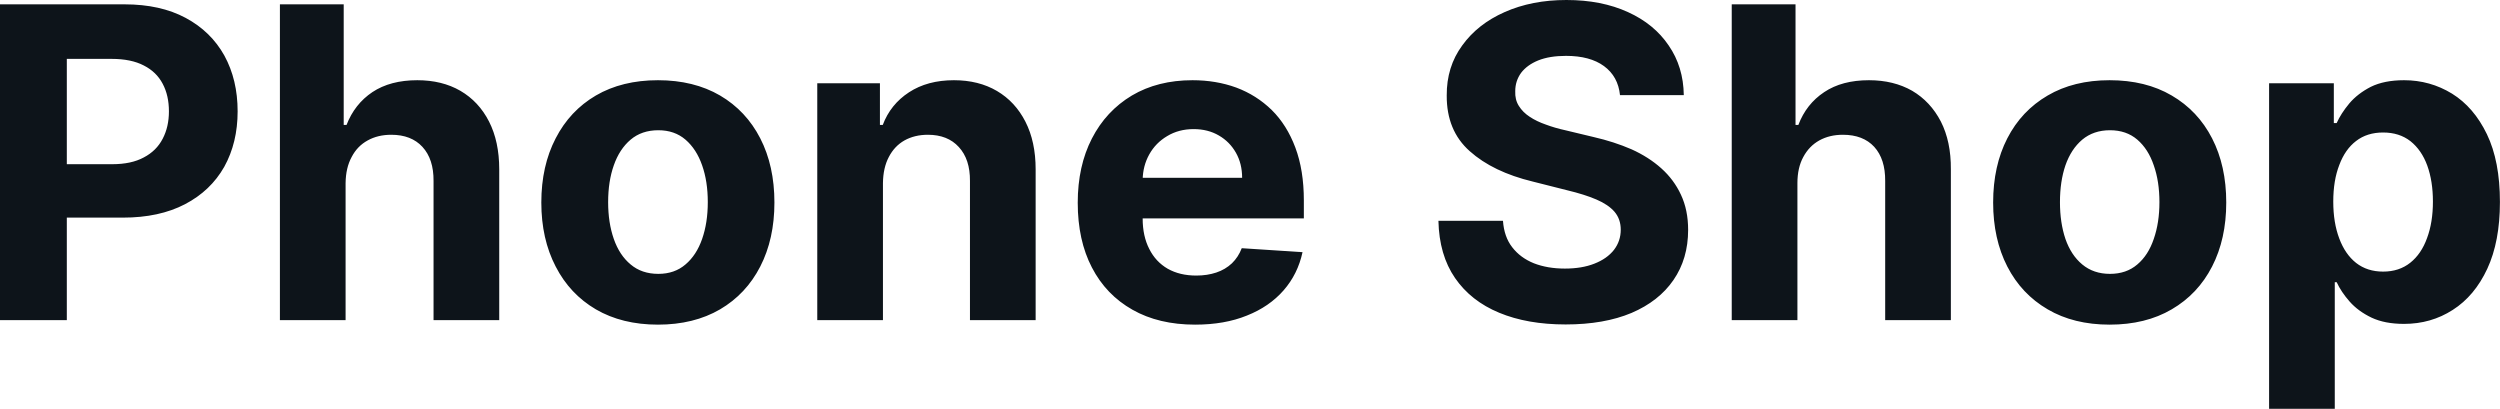 <?xml version="1.0" encoding="UTF-8" standalone="yes"?>
<svg xmlns="http://www.w3.org/2000/svg" width="100%" height="100%" viewBox="0 0 132.454 21.661" fill="#0d141a">
  <path d="M3.54 16.96L0 16.96L0 0.23L6.60 0.23Q8.50 0.23 9.84 0.95Q11.18 1.67 11.89 2.95Q12.59 4.23 12.59 5.90L12.59 5.90Q12.59 7.56 11.88 8.84Q11.16 10.11 9.80 10.82Q8.44 11.53 6.51 11.53L6.51 11.53L2.30 11.53L2.30 8.70L5.94 8.70Q6.96 8.70 7.62 8.34Q8.29 7.99 8.62 7.35Q8.95 6.72 8.95 5.90L8.95 5.90Q8.95 5.06 8.62 4.44Q8.29 3.81 7.62 3.47Q6.95 3.12 5.92 3.12L5.92 3.12L3.54 3.12L3.54 16.96ZM18.31 9.70L18.31 9.70L18.31 16.96L14.83 16.96L14.83 0.23L18.21 0.23L18.21 6.62L18.36 6.62Q18.79 5.51 19.73 4.88Q20.68 4.25 22.11 4.25L22.11 4.25Q23.42 4.25 24.39 4.81Q25.37 5.38 25.91 6.44Q26.45 7.50 26.45 8.97L26.45 8.97L26.45 16.96L22.97 16.96L22.97 9.59Q22.98 8.43 22.38 7.78Q21.79 7.14 20.73 7.14L20.73 7.14Q20.02 7.14 19.48 7.44Q18.93 7.74 18.63 8.32Q18.32 8.89 18.31 9.70ZM34.86 17.20L34.86 17.20Q32.96 17.20 31.57 16.39Q30.19 15.58 29.44 14.12Q28.68 12.66 28.68 10.73L28.68 10.73Q28.68 8.79 29.44 7.33Q30.19 5.87 31.57 5.06Q32.96 4.25 34.86 4.25L34.86 4.25Q36.76 4.25 38.15 5.06Q39.53 5.87 40.28 7.33Q41.03 8.79 41.03 10.73L41.03 10.73Q41.03 12.66 40.28 14.12Q39.53 15.58 38.15 16.39Q36.76 17.20 34.86 17.20ZM34.88 14.51L34.88 14.51Q35.74 14.51 36.32 14.01Q36.90 13.52 37.20 12.66Q37.50 11.80 37.50 10.71L37.50 10.71Q37.50 9.61 37.20 8.76Q36.90 7.90 36.32 7.40Q35.74 6.90 34.88 6.90L34.88 6.90Q34.00 6.90 33.41 7.40Q32.82 7.90 32.52 8.76Q32.22 9.61 32.22 10.71L32.22 10.71Q32.22 11.80 32.52 12.66Q32.82 13.52 33.41 14.01Q34.00 14.51 34.88 14.51ZM46.78 9.70L46.78 9.70L46.78 16.96L43.30 16.96L43.30 4.41L46.62 4.41L46.62 6.62L46.77 6.62Q47.18 5.53 48.16 4.89Q49.14 4.25 50.54 4.25L50.54 4.25Q51.85 4.25 52.82 4.82Q53.79 5.39 54.33 6.45Q54.87 7.51 54.87 8.97L54.87 8.97L54.87 16.96L51.39 16.96L51.39 9.59Q51.40 8.44 50.80 7.79Q50.21 7.14 49.16 7.14L49.16 7.14Q48.46 7.14 47.92 7.44Q47.39 7.74 47.09 8.32Q46.79 8.89 46.78 9.70ZM63.32 17.20L63.32 17.20Q61.39 17.20 60.00 16.41Q58.60 15.62 57.85 14.17Q57.10 12.73 57.10 10.74L57.10 10.74Q57.10 8.80 57.85 7.34Q58.60 5.88 59.97 5.06Q61.34 4.25 63.18 4.25L63.18 4.25Q64.43 4.25 65.50 4.64Q66.57 5.04 67.38 5.83Q68.18 6.62 68.63 7.82Q69.08 9.02 69.08 10.62L69.08 10.62L69.08 11.57L58.49 11.57L58.49 9.42L65.81 9.42Q65.81 8.67 65.48 8.09Q65.15 7.51 64.58 7.18Q64.00 6.84 63.24 6.84L63.24 6.84Q62.45 6.84 61.84 7.21Q61.23 7.57 60.89 8.18Q60.55 8.79 60.54 9.53L60.54 9.53L60.54 11.58Q60.54 12.51 60.89 13.19Q61.23 13.87 61.87 14.24Q62.51 14.60 63.38 14.60L63.38 14.60Q63.96 14.60 64.44 14.44Q64.92 14.28 65.27 13.95Q65.61 13.62 65.79 13.15L65.79 13.15L69.01 13.36Q68.76 14.52 68.01 15.38Q67.25 16.25 66.06 16.72Q64.88 17.20 63.32 17.20ZM89.21 5.04L85.83 5.04Q85.73 4.05 84.98 3.50Q84.24 2.96 82.97 2.96L82.97 2.96Q82.10 2.96 81.50 3.20Q80.91 3.44 80.59 3.86Q80.28 4.29 80.28 4.83L80.28 4.83Q80.26 5.28 80.47 5.61Q80.68 5.95 81.05 6.19Q81.41 6.43 81.90 6.60Q82.38 6.78 82.93 6.90L82.93 6.90L84.43 7.26Q85.52 7.51 86.44 7.91Q87.35 8.32 88.02 8.92Q88.69 9.52 89.06 10.32Q89.44 11.13 89.44 12.18L89.44 12.18Q89.44 13.71 88.66 14.84Q87.89 15.96 86.44 16.58Q84.99 17.19 82.95 17.19L82.95 17.19Q80.92 17.19 79.43 16.57Q77.93 15.95 77.09 14.73Q76.25 13.51 76.21 11.70L76.21 11.70L79.63 11.70Q79.69 12.55 80.12 13.10Q80.55 13.66 81.27 13.95Q81.99 14.23 82.91 14.23L82.91 14.23Q83.81 14.23 84.47 13.97Q85.14 13.71 85.51 13.24Q85.87 12.77 85.87 12.17L85.87 12.17Q85.87 11.61 85.54 11.22Q85.21 10.84 84.58 10.57Q83.95 10.30 83.03 10.08L83.03 10.08L81.21 9.62Q79.10 9.11 77.87 8.01Q76.64 6.92 76.65 5.06L76.65 5.06Q76.64 3.54 77.47 2.41Q78.29 1.27 79.72 0.64Q81.16 0 82.99 0L82.99 0Q84.85 0 86.25 0.64Q87.64 1.27 88.41 2.41Q89.19 3.54 89.21 5.04L89.21 5.04ZM95.23 9.70L95.23 9.70L95.23 16.96L91.75 16.96L91.75 0.23L95.13 0.23L95.13 6.62L95.28 6.62Q95.70 5.51 96.65 4.88Q97.59 4.25 99.02 4.25L99.02 4.25Q100.33 4.25 101.31 4.81Q102.28 5.38 102.83 6.44Q103.37 7.50 103.36 8.97L103.36 8.97L103.36 16.96L99.88 16.96L99.88 9.59Q99.89 8.43 99.30 7.78Q98.71 7.14 97.64 7.14L97.64 7.14Q96.93 7.14 96.39 7.44Q95.85 7.74 95.54 8.32Q95.23 8.89 95.23 9.70ZM111.77 17.20L111.77 17.20Q109.87 17.20 108.49 16.39Q107.10 15.58 106.35 14.12Q105.60 12.66 105.60 10.73L105.60 10.73Q105.60 8.79 106.35 7.33Q107.10 5.87 108.49 5.06Q109.87 4.25 111.77 4.25L111.77 4.25Q113.68 4.25 115.06 5.06Q116.45 5.87 117.20 7.33Q117.95 8.79 117.95 10.73L117.95 10.73Q117.95 12.66 117.20 14.12Q116.45 15.58 115.06 16.39Q113.68 17.20 111.77 17.20ZM111.79 14.51L111.79 14.51Q112.66 14.51 113.24 14.01Q113.82 13.52 114.11 12.66Q114.41 11.80 114.41 10.71L114.41 10.71Q114.41 9.61 114.11 8.76Q113.82 7.90 113.24 7.40Q112.66 6.90 111.79 6.90L111.79 6.90Q110.92 6.90 110.32 7.40Q109.73 7.90 109.43 8.76Q109.14 9.61 109.14 10.71L109.14 10.71Q109.14 11.80 109.43 12.66Q109.73 13.52 110.32 14.01Q110.92 14.51 111.79 14.51ZM123.70 21.66L120.22 21.66L120.22 4.41L123.65 4.41L123.65 6.52L123.80 6.52Q124.03 6.01 124.47 5.48Q124.91 4.96 125.61 4.60Q126.32 4.25 127.37 4.25L127.37 4.25Q128.75 4.25 129.91 4.96Q131.07 5.68 131.76 7.11Q132.45 8.54 132.45 10.70L132.45 10.70Q132.45 12.80 131.78 14.24Q131.11 15.68 129.95 16.42Q128.80 17.16 127.37 17.16L127.37 17.16Q126.35 17.16 125.65 16.83Q124.94 16.49 124.49 15.98Q124.04 15.47 123.80 14.95L123.80 14.95L123.70 14.95L123.70 21.66ZM123.62 10.68L123.62 10.68Q123.62 11.80 123.94 12.64Q124.25 13.47 124.83 13.93Q125.42 14.39 126.26 14.39L126.26 14.39Q127.11 14.39 127.70 13.92Q128.29 13.45 128.59 12.61Q128.90 11.78 128.90 10.68L128.90 10.68Q128.90 9.60 128.60 8.77Q128.30 7.95 127.71 7.48Q127.12 7.02 126.26 7.02L126.26 7.02Q125.41 7.02 124.83 7.47Q124.25 7.91 123.94 8.74Q123.62 9.56 123.62 10.68Z" preserveAspectRatio="none"/>
</svg>